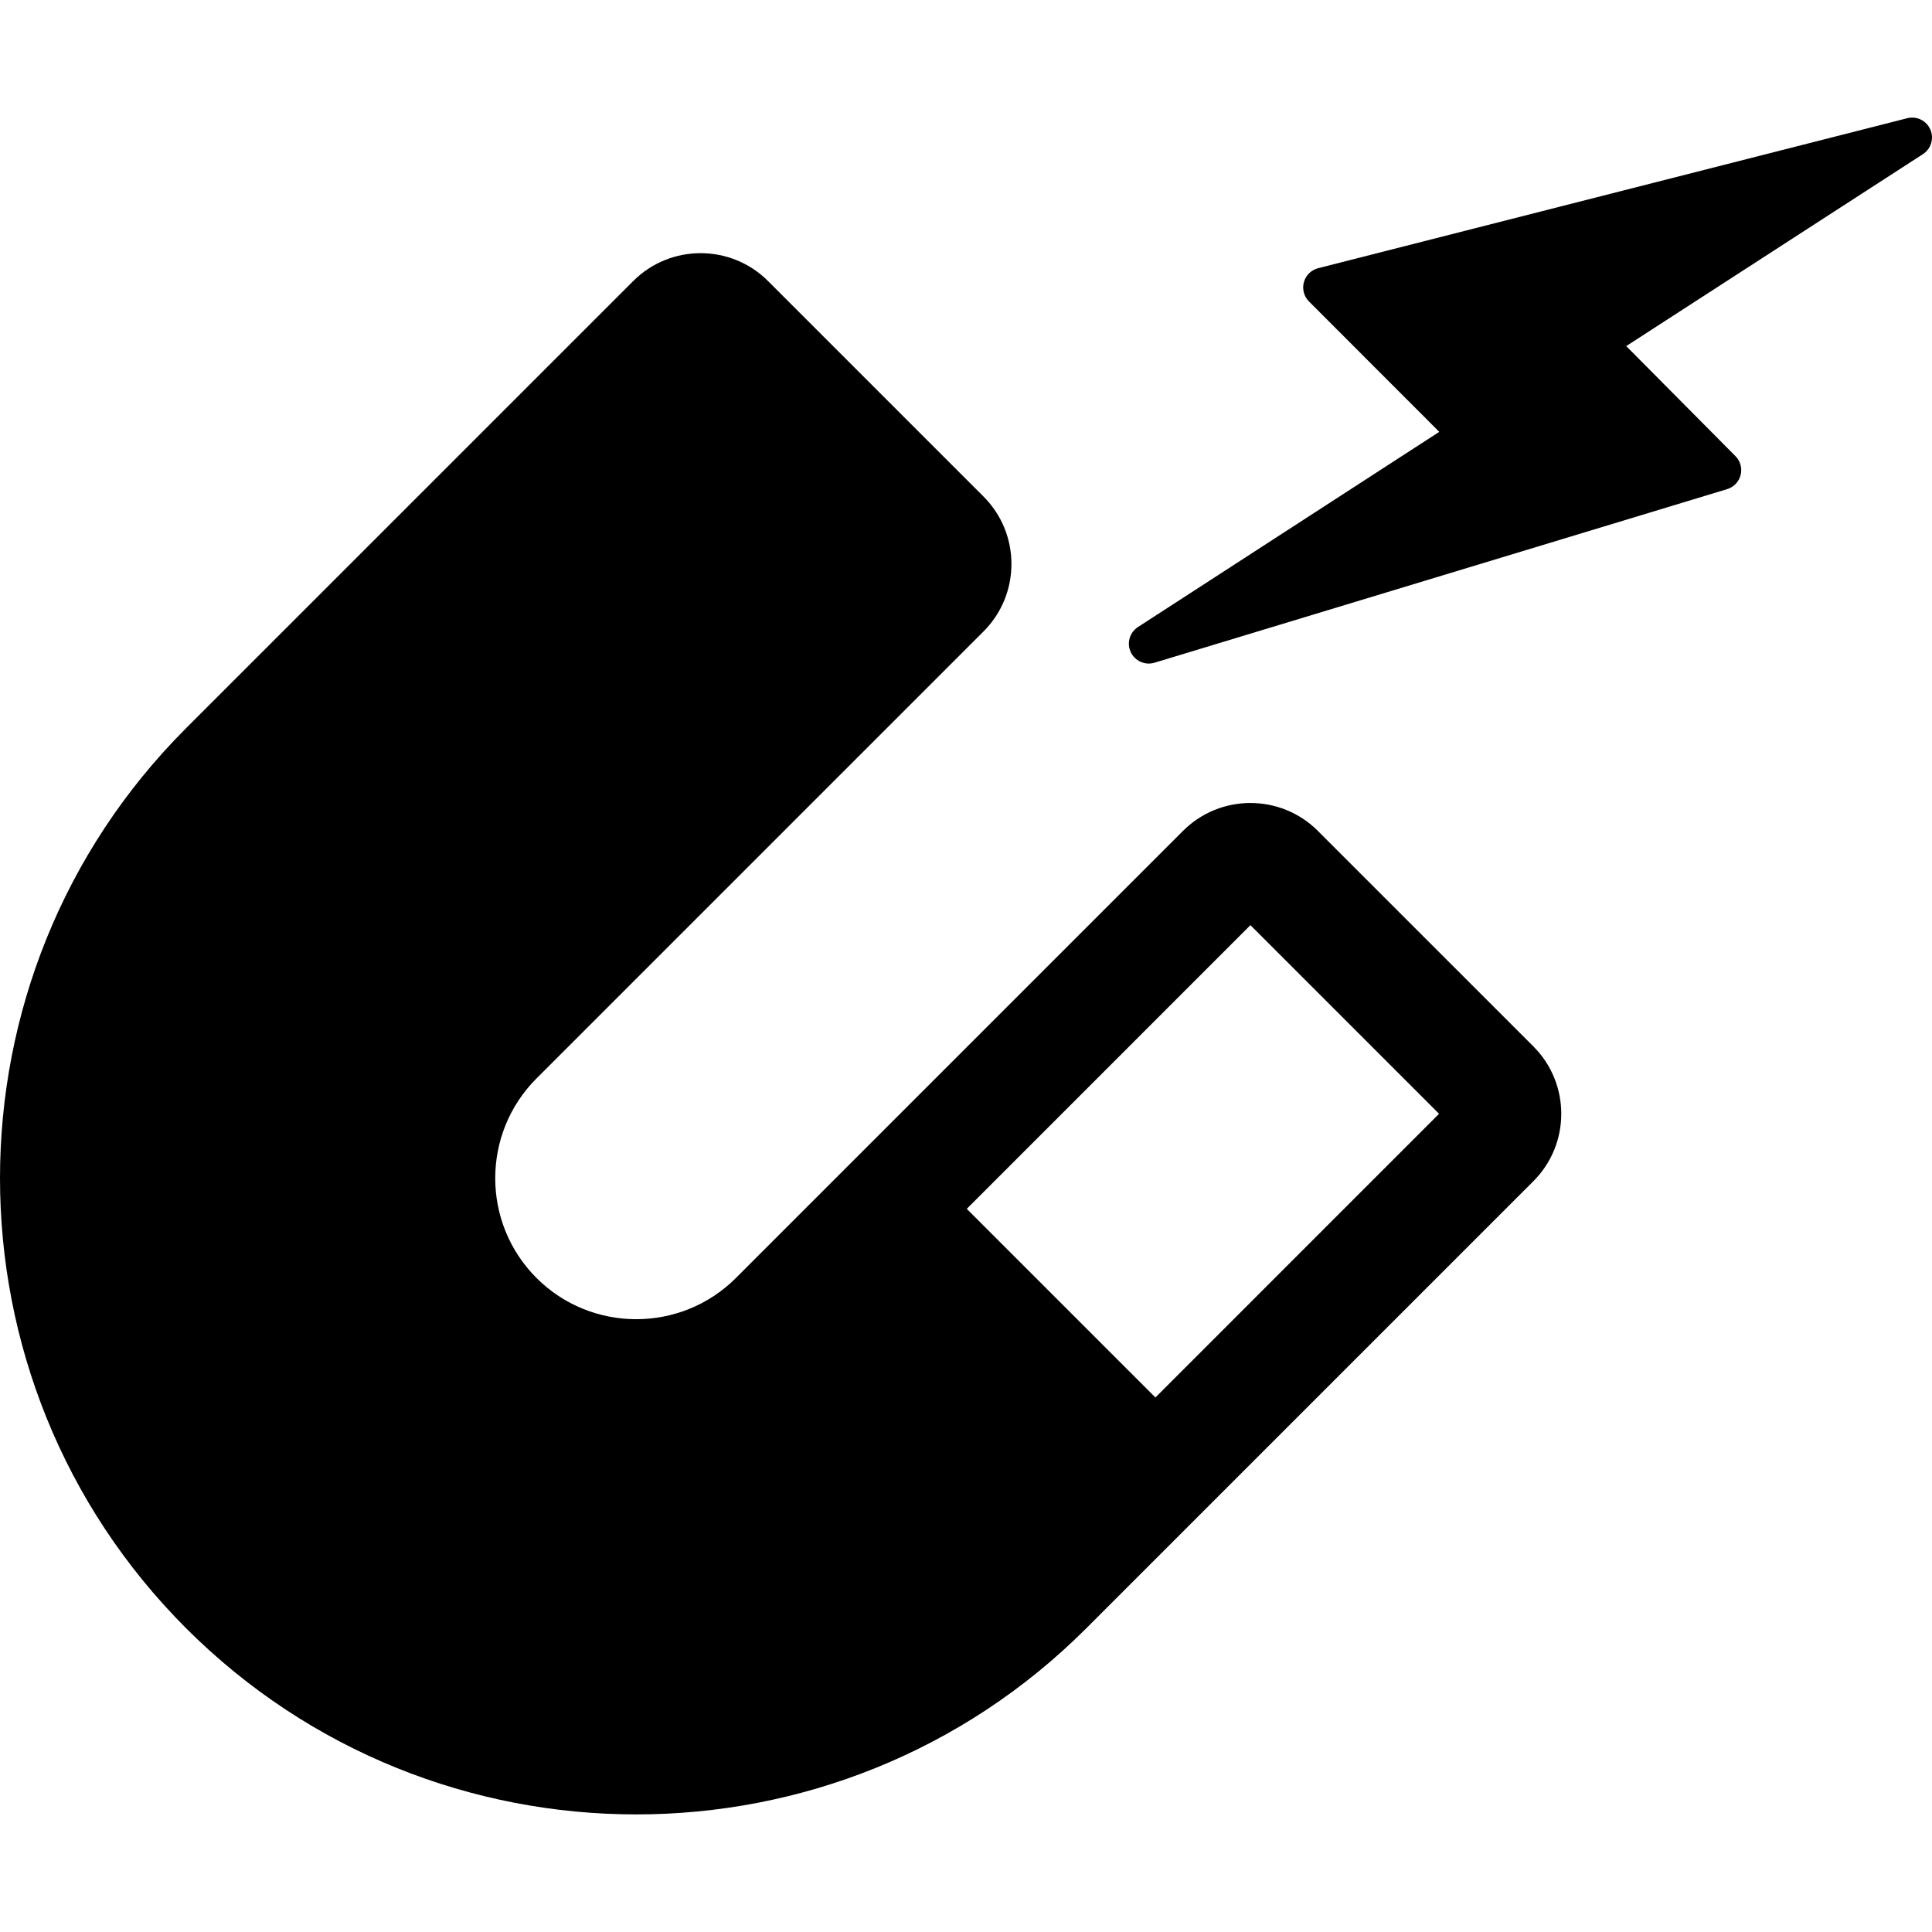 <?xml version="1.0" encoding="iso-8859-1"?>
<!-- Generator: Adobe Illustrator 16.0.0, SVG Export Plug-In . SVG Version: 6.00 Build 0)  -->
<!DOCTYPE svg PUBLIC "-//W3C//DTD SVG 1.1//EN" "http://www.w3.org/Graphics/SVG/1.1/DTD/svg11.dtd">
<svg version="1.1" id="Capa_1" xmlns="http://www.w3.org/2000/svg" xmlns:xlink="http://www.w3.org/1999/xlink" x="0px" y="0px"
	 width="390px" height="390px" viewBox="0 0 390 390" style="enable-background:new 0 0 390 390;" xml:space="preserve">
<g>
	<g>
		<g>
			<path d="M266.017,167.717c-7.502-7.498-19.699-7.498-27.2,0l-90.255,90.256c-11.101,11.1-29.162,11.1-40.268-0.002
				c-11.1-11.104-11.1-29.165,0.001-40.267l90.254-90.254c7.498-7.502,7.498-19.699,0-27.203l-43.519-43.52
				c-7.498-7.497-19.701-7.497-27.199,0l-90.259,90.257c-50.096,50.093-50.094,131.609,0.002,181.708
				c50.098,50.096,131.611,50.098,181.708,0l90.255-90.257c7.5-7.498,7.5-19.701,0-27.199L266.017,167.717z M233.236,282.096
				l-38.08-38.078l57.259-57.263l38.079,38.079L233.236,282.096z"/>
			<path d="M389.664,26.142c-0.786-1.802-2.762-2.767-4.664-2.28L266.086,54.138c-1.397,0.357-2.496,1.434-2.879,2.827
				c-0.382,1.388,0.014,2.873,1.031,3.892l26.297,26.318l-60.823,39.4c-1.678,1.086-2.298,3.24-1.458,5.054
				c0.203,0.437,0.478,0.822,0.802,1.146c1.021,1.019,2.55,1.441,3.996,1.003l115.591-35.039c1.347-0.404,2.38-1.489,2.727-2.854
				c0.344-1.364-0.054-2.808-1.042-3.805l-22.051-22.218l59.894-38.751C389.816,30.044,390.45,27.941,389.664,26.142z"/>
		</g>
	</g>
</g>
<g>
</g>
<g>
</g>
<g>
</g>
<g>
</g>
<g>
</g>
<g>
</g>
<g>
</g>
<g>
</g>
<g>
</g>
<g>
</g>
<g>
</g>
<g>
</g>
<g>
</g>
<g>
</g>
<g>
</g>
</svg>
